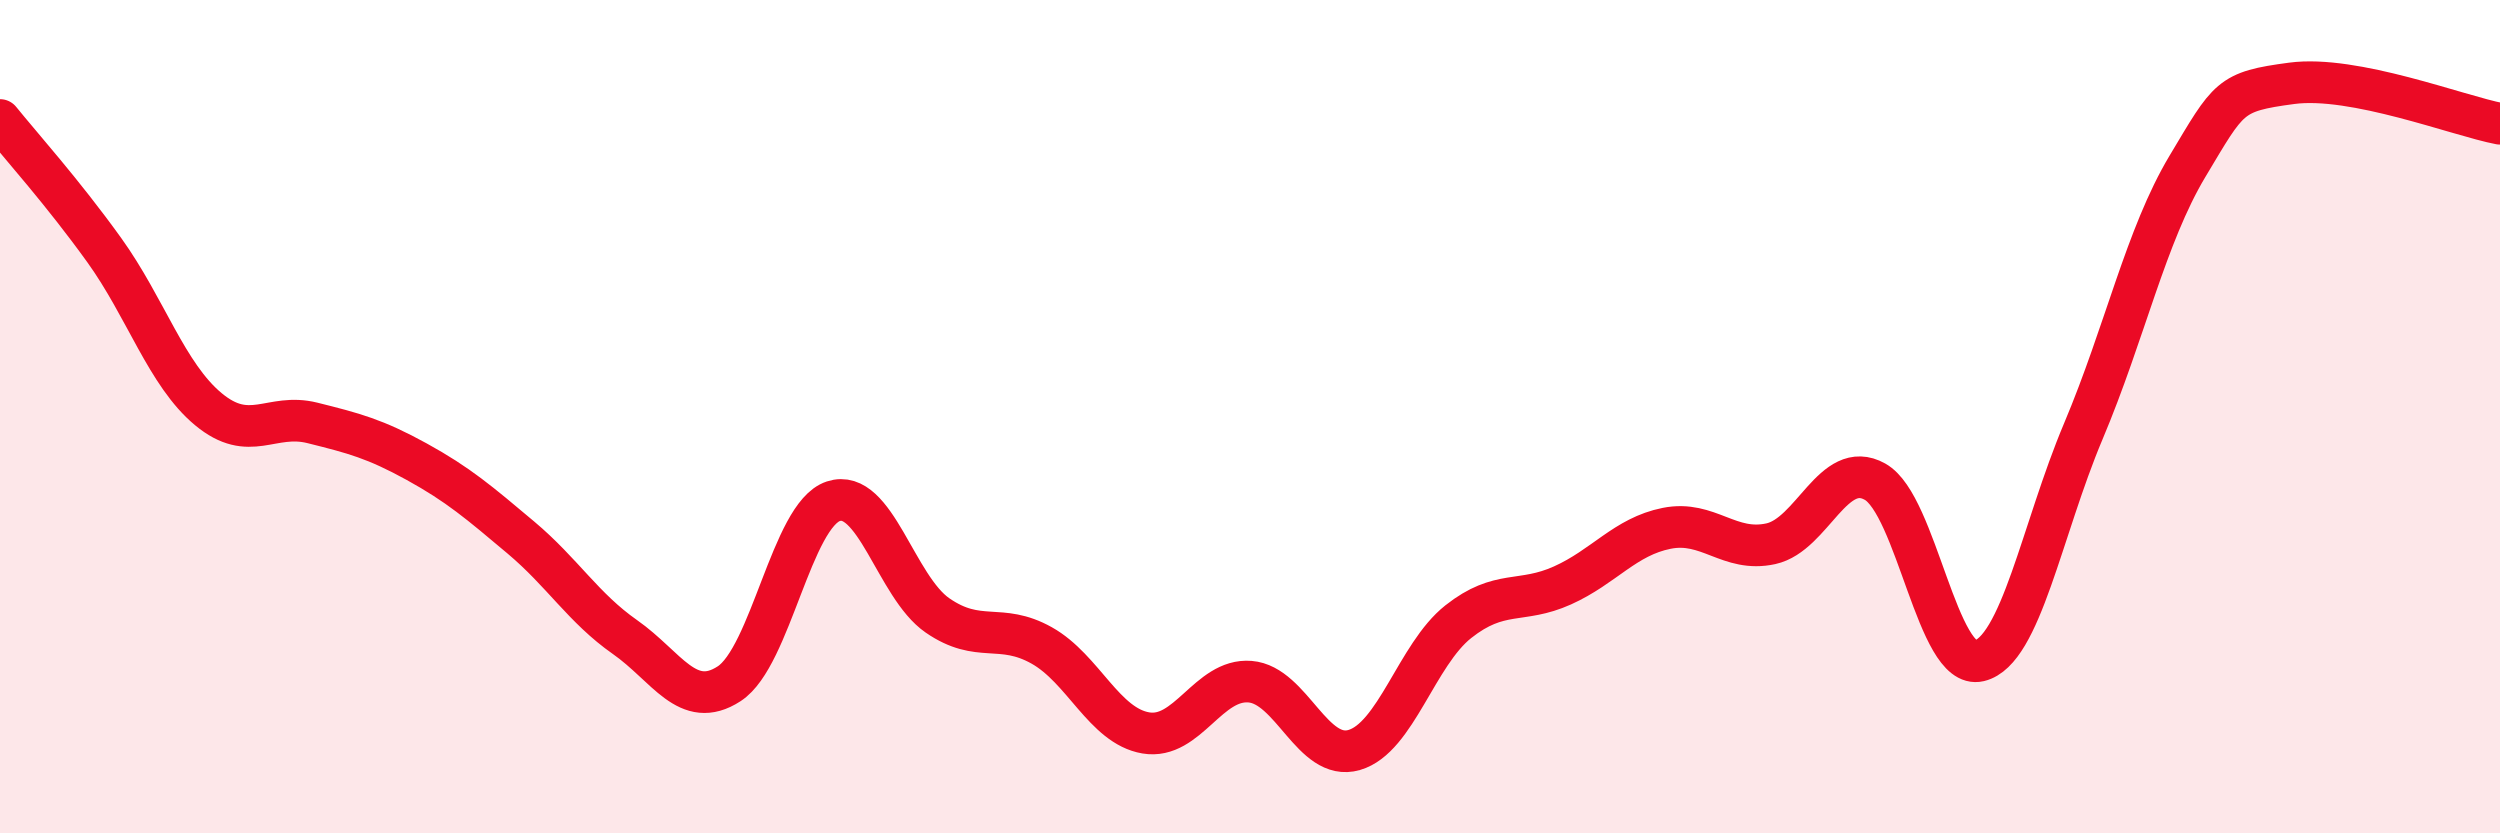 
    <svg width="60" height="20" viewBox="0 0 60 20" xmlns="http://www.w3.org/2000/svg">
      <path
        d="M 0,2.88 C 0.5,3.5 1.5,4.61 2.5,6 C 3.5,7.39 4,8.99 5,9.82 C 6,10.65 6.5,9.9 7.5,10.15 C 8.5,10.4 9,10.53 10,11.08 C 11,11.63 11.5,12.06 12.5,12.9 C 13.5,13.74 14,14.59 15,15.29 C 16,15.99 16.5,17.06 17.5,16.41 C 18.5,15.76 19,12.36 20,12.03 C 21,11.7 21.5,14.08 22.5,14.77 C 23.5,15.46 24,14.93 25,15.49 C 26,16.05 26.5,17.42 27.5,17.59 C 28.5,17.76 29,16.28 30,16.36 C 31,16.44 31.5,18.29 32.5,18 C 33.5,17.71 34,15.71 35,14.92 C 36,14.13 36.5,14.5 37.5,14.05 C 38.5,13.6 39,12.88 40,12.68 C 41,12.48 41.5,13.27 42.5,13.05 C 43.5,12.83 44,11 45,11.56 C 46,12.12 46.5,16.1 47.5,15.86 C 48.5,15.62 49,12.72 50,10.35 C 51,7.98 51.5,5.66 52.5,3.99 C 53.5,2.32 53.5,2.2 55,2 C 56.5,1.8 59,2.78 60,2.97L60 20L0 20Z"
        fill="#EB0A25"
        opacity="0.1"
        stroke-linecap="round"
        stroke-linejoin="round"
      />
      <path
        d="M 0,2.88 C 0.5,3.5 1.5,4.61 2.5,6 C 3.5,7.39 4,8.99 5,9.82 C 6,10.65 6.5,9.9 7.5,10.15 C 8.5,10.4 9,10.53 10,11.08 C 11,11.63 11.5,12.06 12.5,12.9 C 13.5,13.74 14,14.59 15,15.29 C 16,15.99 16.5,17.06 17.5,16.41 C 18.5,15.76 19,12.36 20,12.03 C 21,11.7 21.5,14.08 22.5,14.77 C 23.5,15.46 24,14.93 25,15.49 C 26,16.05 26.5,17.42 27.5,17.59 C 28.5,17.76 29,16.28 30,16.36 C 31,16.44 31.5,18.29 32.5,18 C 33.5,17.71 34,15.71 35,14.92 C 36,14.13 36.5,14.5 37.5,14.05 C 38.5,13.6 39,12.88 40,12.68 C 41,12.48 41.5,13.27 42.5,13.05 C 43.5,12.83 44,11 45,11.56 C 46,12.12 46.5,16.1 47.5,15.86 C 48.5,15.62 49,12.72 50,10.35 C 51,7.98 51.5,5.66 52.5,3.99 C 53.5,2.32 53.5,2.2 55,2 C 56.5,1.8 59,2.78 60,2.97"
        stroke="#EB0A25"
        stroke-width="1"
        fill="none"
        stroke-linecap="round"
        stroke-linejoin="round"
      />
    </svg>
  